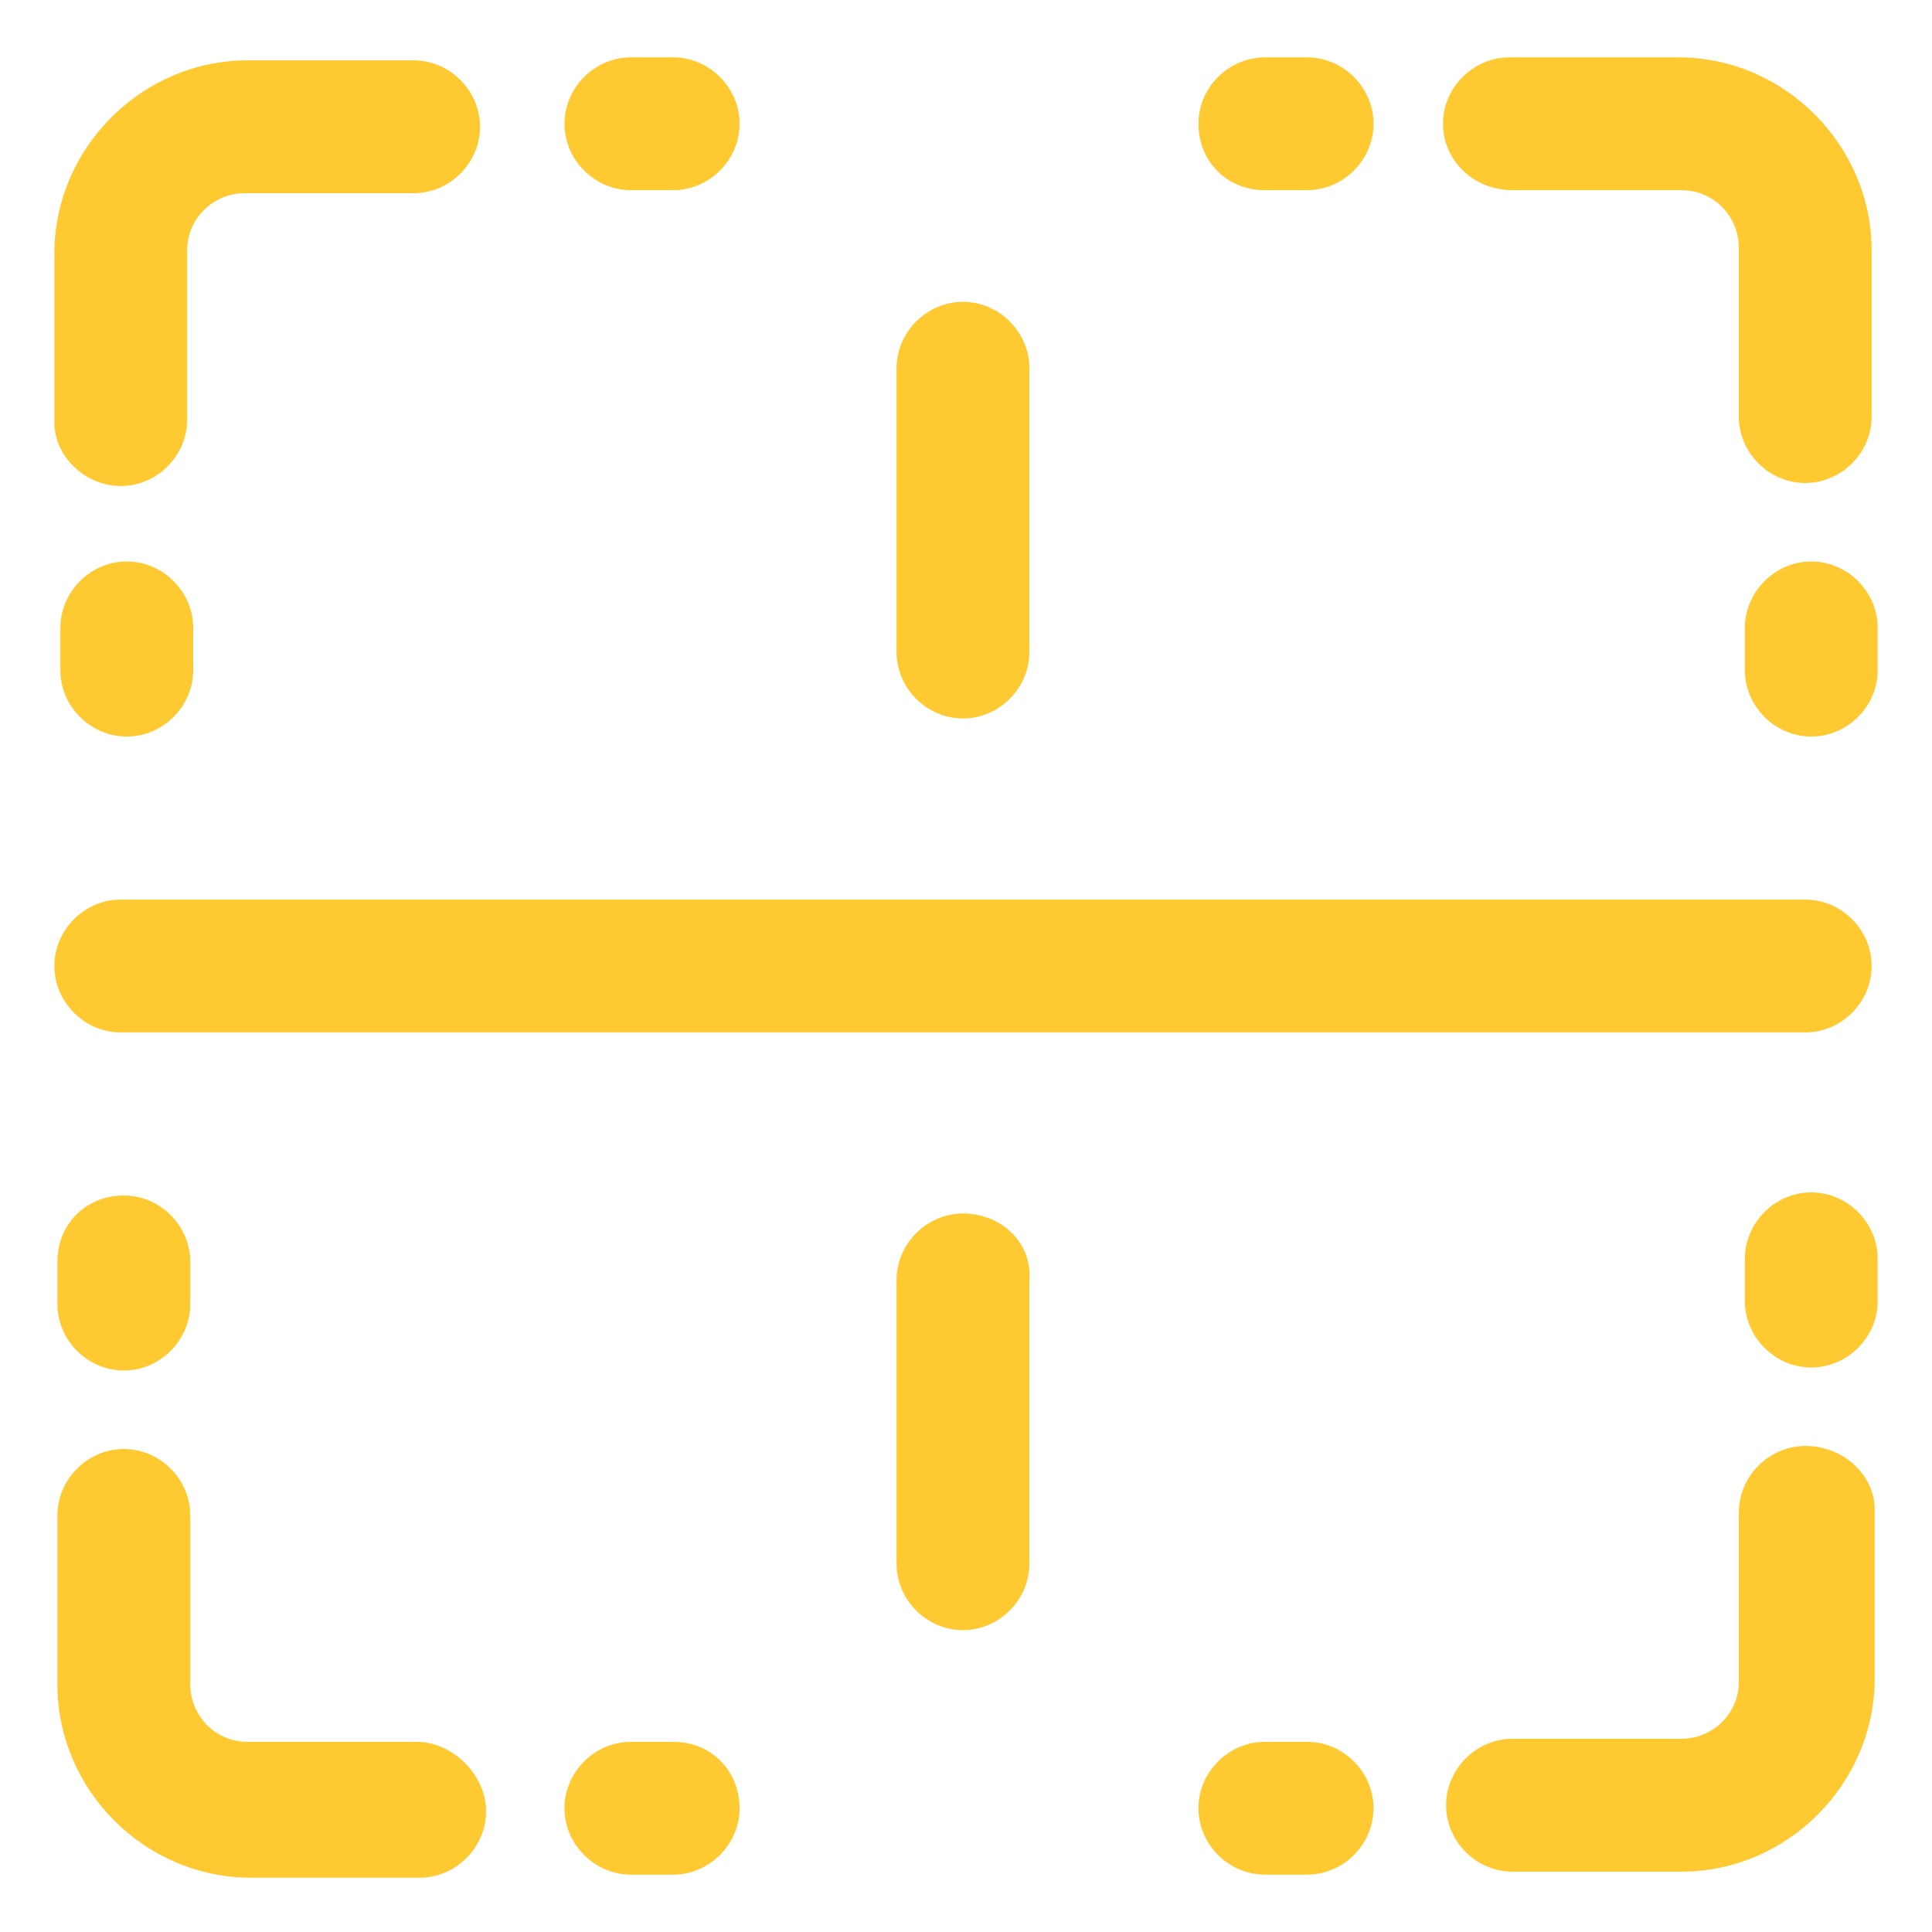 <svg width="42" height="42" viewBox="0 0 42 42" fill="none" xmlns="http://www.w3.org/2000/svg">
<path d="M2.625 22.444H39.244C40.032 22.444 40.688 21.788 40.688 21C40.688 20.212 40.032 19.556 39.244 19.556H2.625C1.838 19.556 1.182 20.212 1.182 21C1.182 21.788 1.838 22.444 2.625 22.444Z" fill="#FFC932"/>
<path d="M20.934 15.619C21.721 15.619 22.378 14.963 22.378 14.175V8.006C22.378 7.219 21.721 6.562 20.934 6.562C20.146 6.562 19.49 7.219 19.49 8.006V14.175C19.49 14.963 20.146 15.619 20.934 15.619Z" fill="#FFC932"/>
<path d="M20.934 26.381C20.146 26.381 19.49 27.038 19.49 27.825V33.994C19.49 34.781 20.146 35.438 20.934 35.438C21.721 35.438 22.378 34.781 22.378 33.994V27.825C22.443 27.038 21.787 26.381 20.934 26.381Z" fill="#FFC932"/>
<path d="M32.879 4.134H36.553C37.275 4.134 37.8 4.725 37.8 5.381V9.056C37.8 9.844 38.457 10.5 39.244 10.5C40.032 10.5 40.688 9.844 40.688 9.056V5.447C40.688 3.15 38.785 1.247 36.488 1.247H32.813C32.025 1.247 31.369 1.903 31.369 2.691C31.369 3.478 32.025 4.134 32.879 4.134Z" fill="#FFC932"/>
<path d="M2.625 10.566C3.413 10.566 4.069 9.909 4.069 9.122V5.447C4.069 4.725 4.66 4.2 5.316 4.2H8.991C9.779 4.2 10.435 3.544 10.435 2.756C10.435 1.969 9.779 1.312 8.991 1.312H5.382C3.085 1.312 1.182 3.216 1.182 5.513V9.188C1.182 9.909 1.838 10.566 2.625 10.566Z" fill="#FFC932"/>
<path d="M9.057 37.866H5.382C4.661 37.866 4.136 37.275 4.136 36.619V32.944C4.136 32.156 3.479 31.5 2.692 31.5C1.904 31.5 1.248 32.156 1.248 32.944V36.619C1.248 38.916 3.151 40.819 5.448 40.819H9.123C9.911 40.819 10.567 40.163 10.567 39.375C10.567 38.587 9.845 37.866 9.057 37.866Z" fill="#FFC932"/>
<path d="M39.245 31.434C38.457 31.434 37.801 32.091 37.801 32.878V36.553C37.801 37.275 37.211 37.8 36.554 37.8H32.879C32.092 37.8 31.436 38.456 31.436 39.244C31.436 40.031 32.092 40.688 32.879 40.688H36.554C38.851 40.688 40.754 38.784 40.754 36.487V32.812C40.754 32.091 40.098 31.434 39.245 31.434Z" fill="#FFC932"/>
<path d="M14.634 37.866H13.715C12.928 37.866 12.271 38.522 12.271 39.309C12.271 40.097 12.928 40.753 13.715 40.753H14.634C15.421 40.753 16.078 40.097 16.078 39.309C16.078 38.522 15.487 37.866 14.634 37.866Z" fill="#FFC932"/>
<path d="M28.415 37.866H27.497C26.709 37.866 26.053 38.522 26.053 39.309C26.053 40.097 26.709 40.753 27.497 40.753H28.415C29.203 40.753 29.859 40.097 29.859 39.309C29.859 38.522 29.203 37.866 28.415 37.866Z" fill="#FFC932"/>
<path d="M13.715 4.134H14.634C15.421 4.134 16.078 3.478 16.078 2.691C16.078 1.903 15.421 1.247 14.634 1.247H13.715C12.928 1.247 12.271 1.903 12.271 2.691C12.271 3.478 12.928 4.134 13.715 4.134Z" fill="#FFC932"/>
<path d="M27.497 4.134H28.415C29.203 4.134 29.859 3.478 29.859 2.691C29.859 1.903 29.203 1.247 28.415 1.247H27.497C26.709 1.247 26.053 1.903 26.053 2.691C26.053 3.478 26.643 4.134 27.497 4.134Z" fill="#FFC932"/>
<path d="M39.375 12.206C38.588 12.206 37.932 12.863 37.932 13.65V14.569C37.932 15.356 38.588 16.012 39.375 16.012C40.163 16.012 40.819 15.356 40.819 14.569V13.65C40.819 12.863 40.163 12.206 39.375 12.206Z" fill="#FFC932"/>
<path d="M39.375 25.922C38.588 25.922 37.932 26.578 37.932 27.366V28.284C37.932 29.072 38.588 29.728 39.375 29.728C40.163 29.728 40.819 29.072 40.819 28.284V27.366C40.819 26.578 40.163 25.922 39.375 25.922Z" fill="#FFC932"/>
<path d="M2.756 12.206C1.969 12.206 1.312 12.863 1.312 13.65V14.569C1.312 15.356 1.969 16.012 2.756 16.012C3.544 16.012 4.2 15.356 4.2 14.569V13.65C4.2 12.863 3.544 12.206 2.756 12.206Z" fill="#FFC932"/>
<path d="M1.248 27.431V28.35C1.248 29.137 1.904 29.794 2.692 29.794C3.479 29.794 4.136 29.137 4.136 28.35V27.431C4.136 26.644 3.479 25.988 2.692 25.988C1.904 25.988 1.248 26.578 1.248 27.431Z" fill="#FFC932"/>
</svg>
